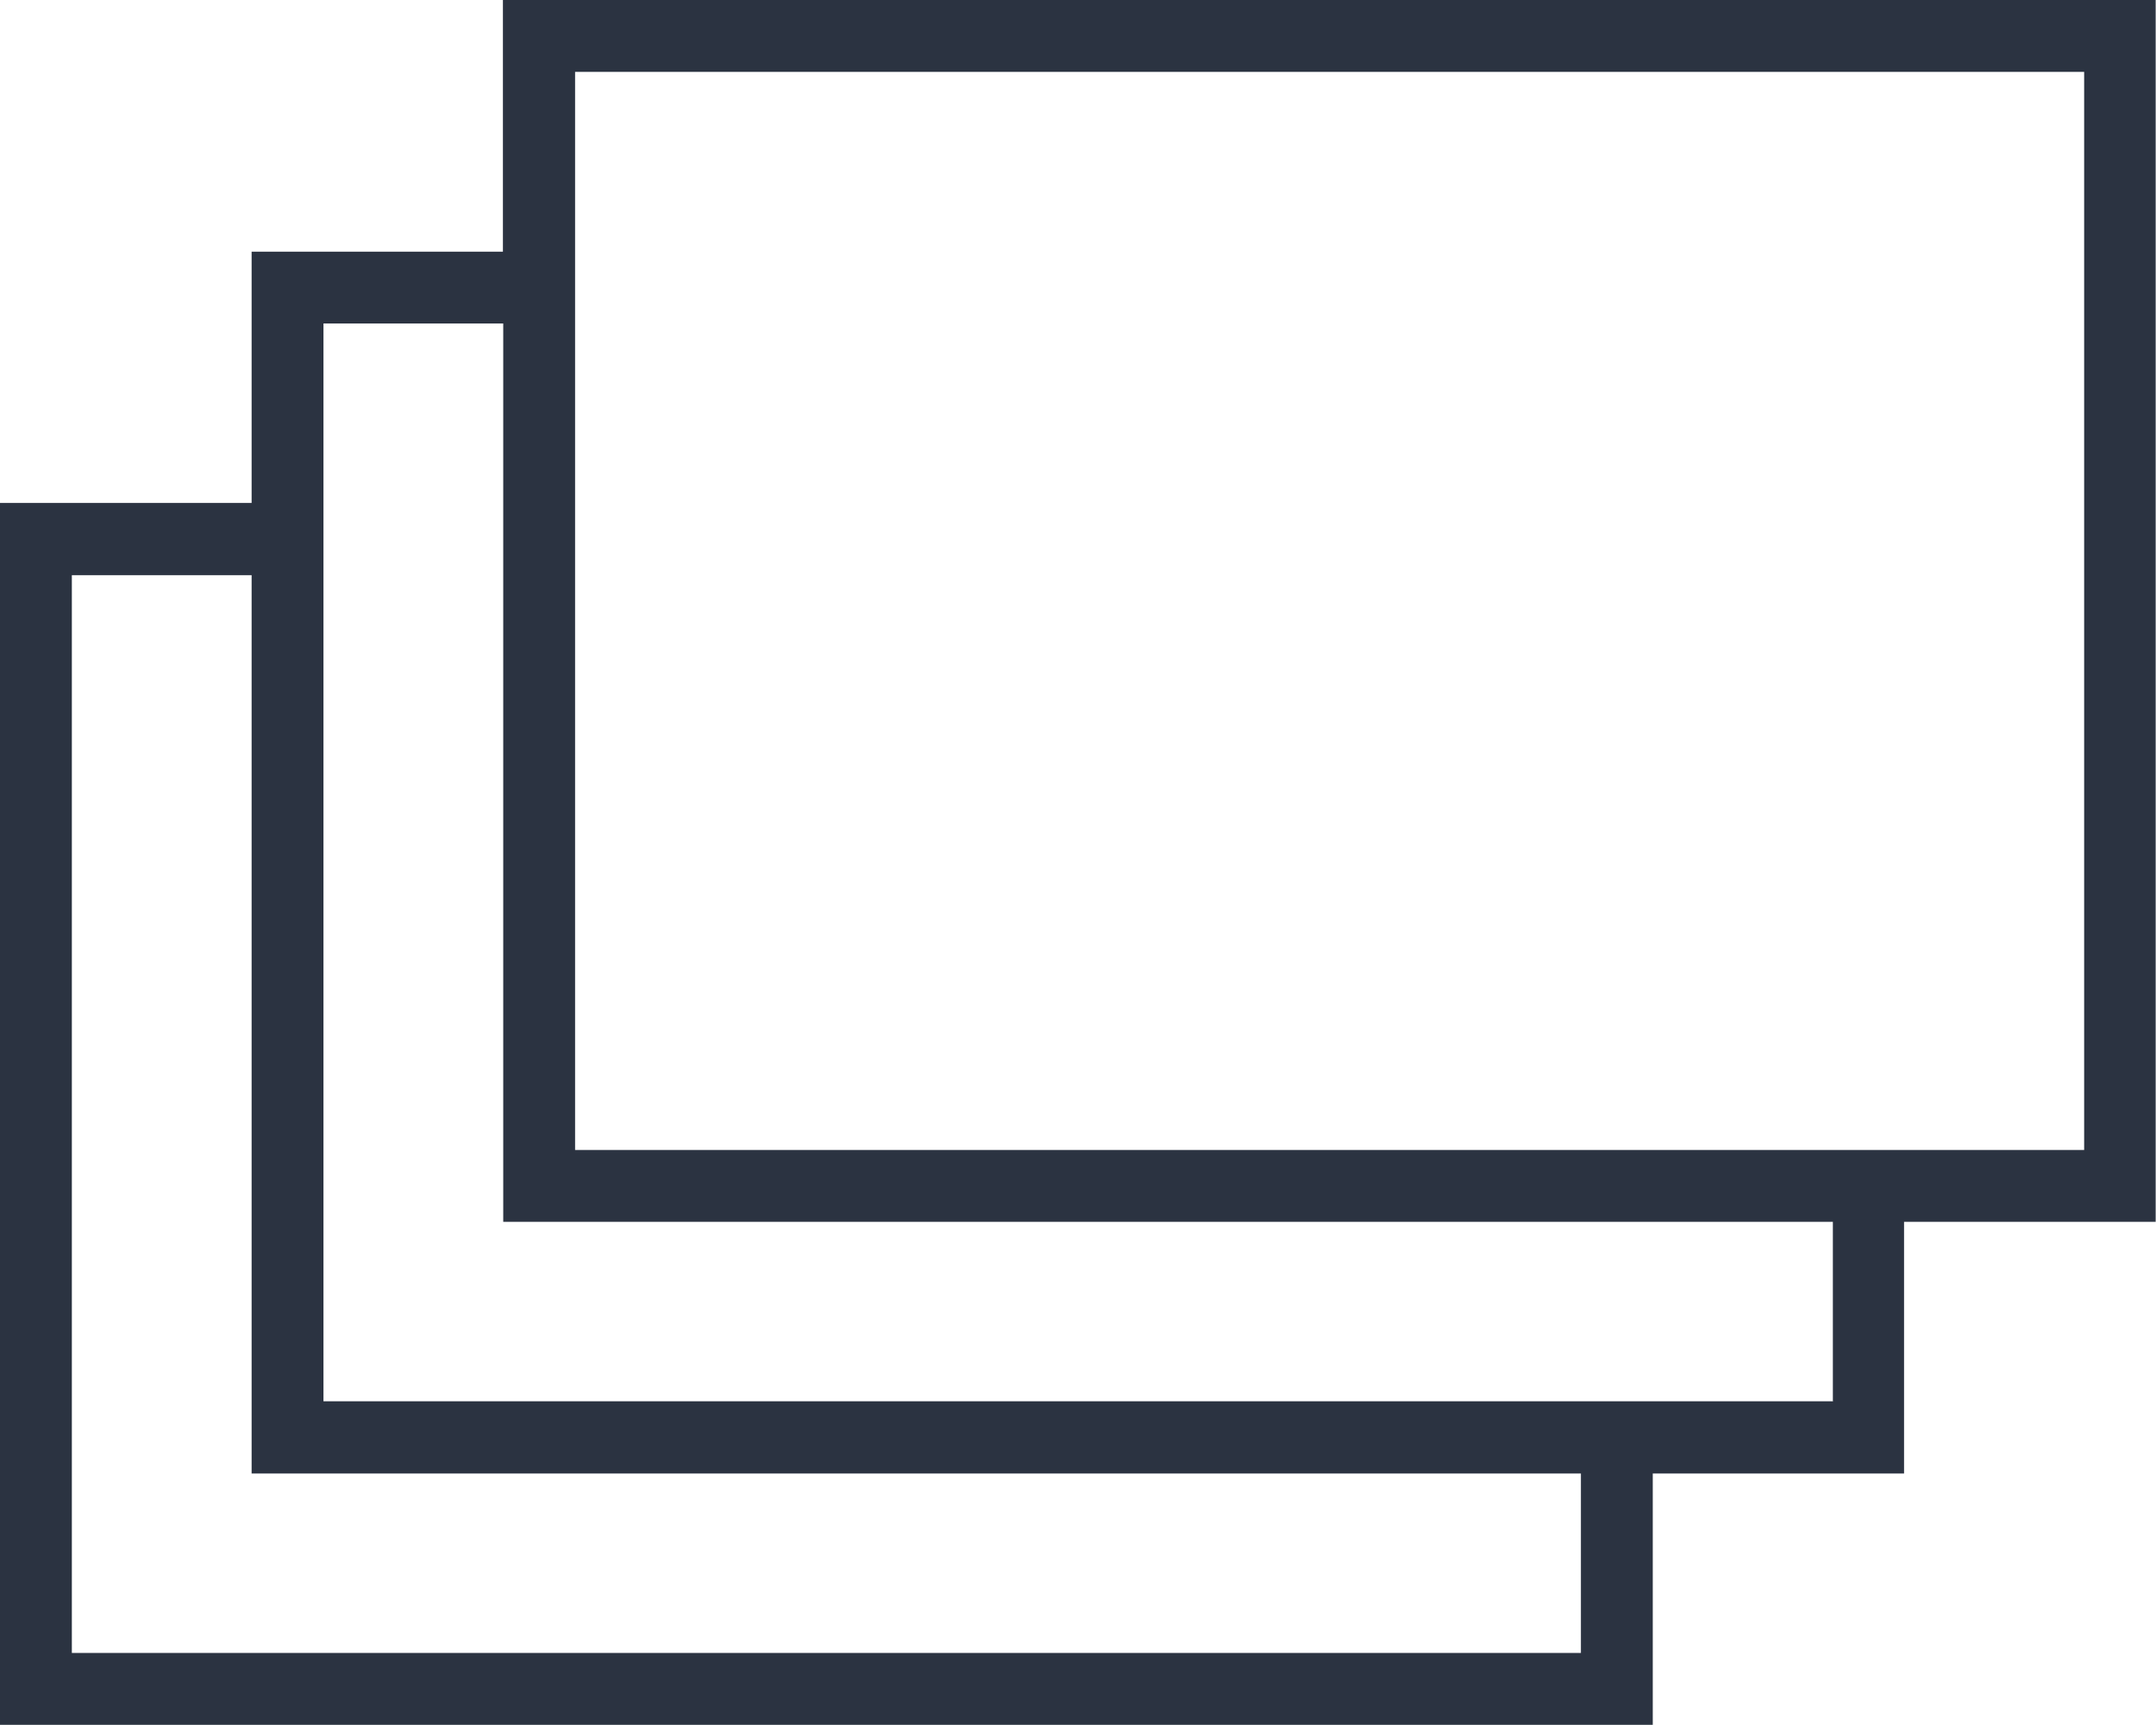 <?xml version="1.0" encoding="UTF-8"?><svg id="_レイヤー_2" xmlns="http://www.w3.org/2000/svg" viewBox="0 0 65.72 52.57"><defs><style>.cls-1{fill:#2b3341;stroke-width:0px;}</style></defs><g id="_デザイン"><path class="cls-1" d="m65.72,0H15.33v7.67h-7.66v7.66H0v37.24h50.38v-7.66h7.66v-7.67h7.67V0Zm-17.53,50.38H2.19V17.53h5.48v27.38h40.52v5.48Zm7.67-7.67H9.86V9.86h5.48v27.38h40.53v5.48Zm7.66-7.66H17.53V2.19h46v32.86Z"/></g></svg>